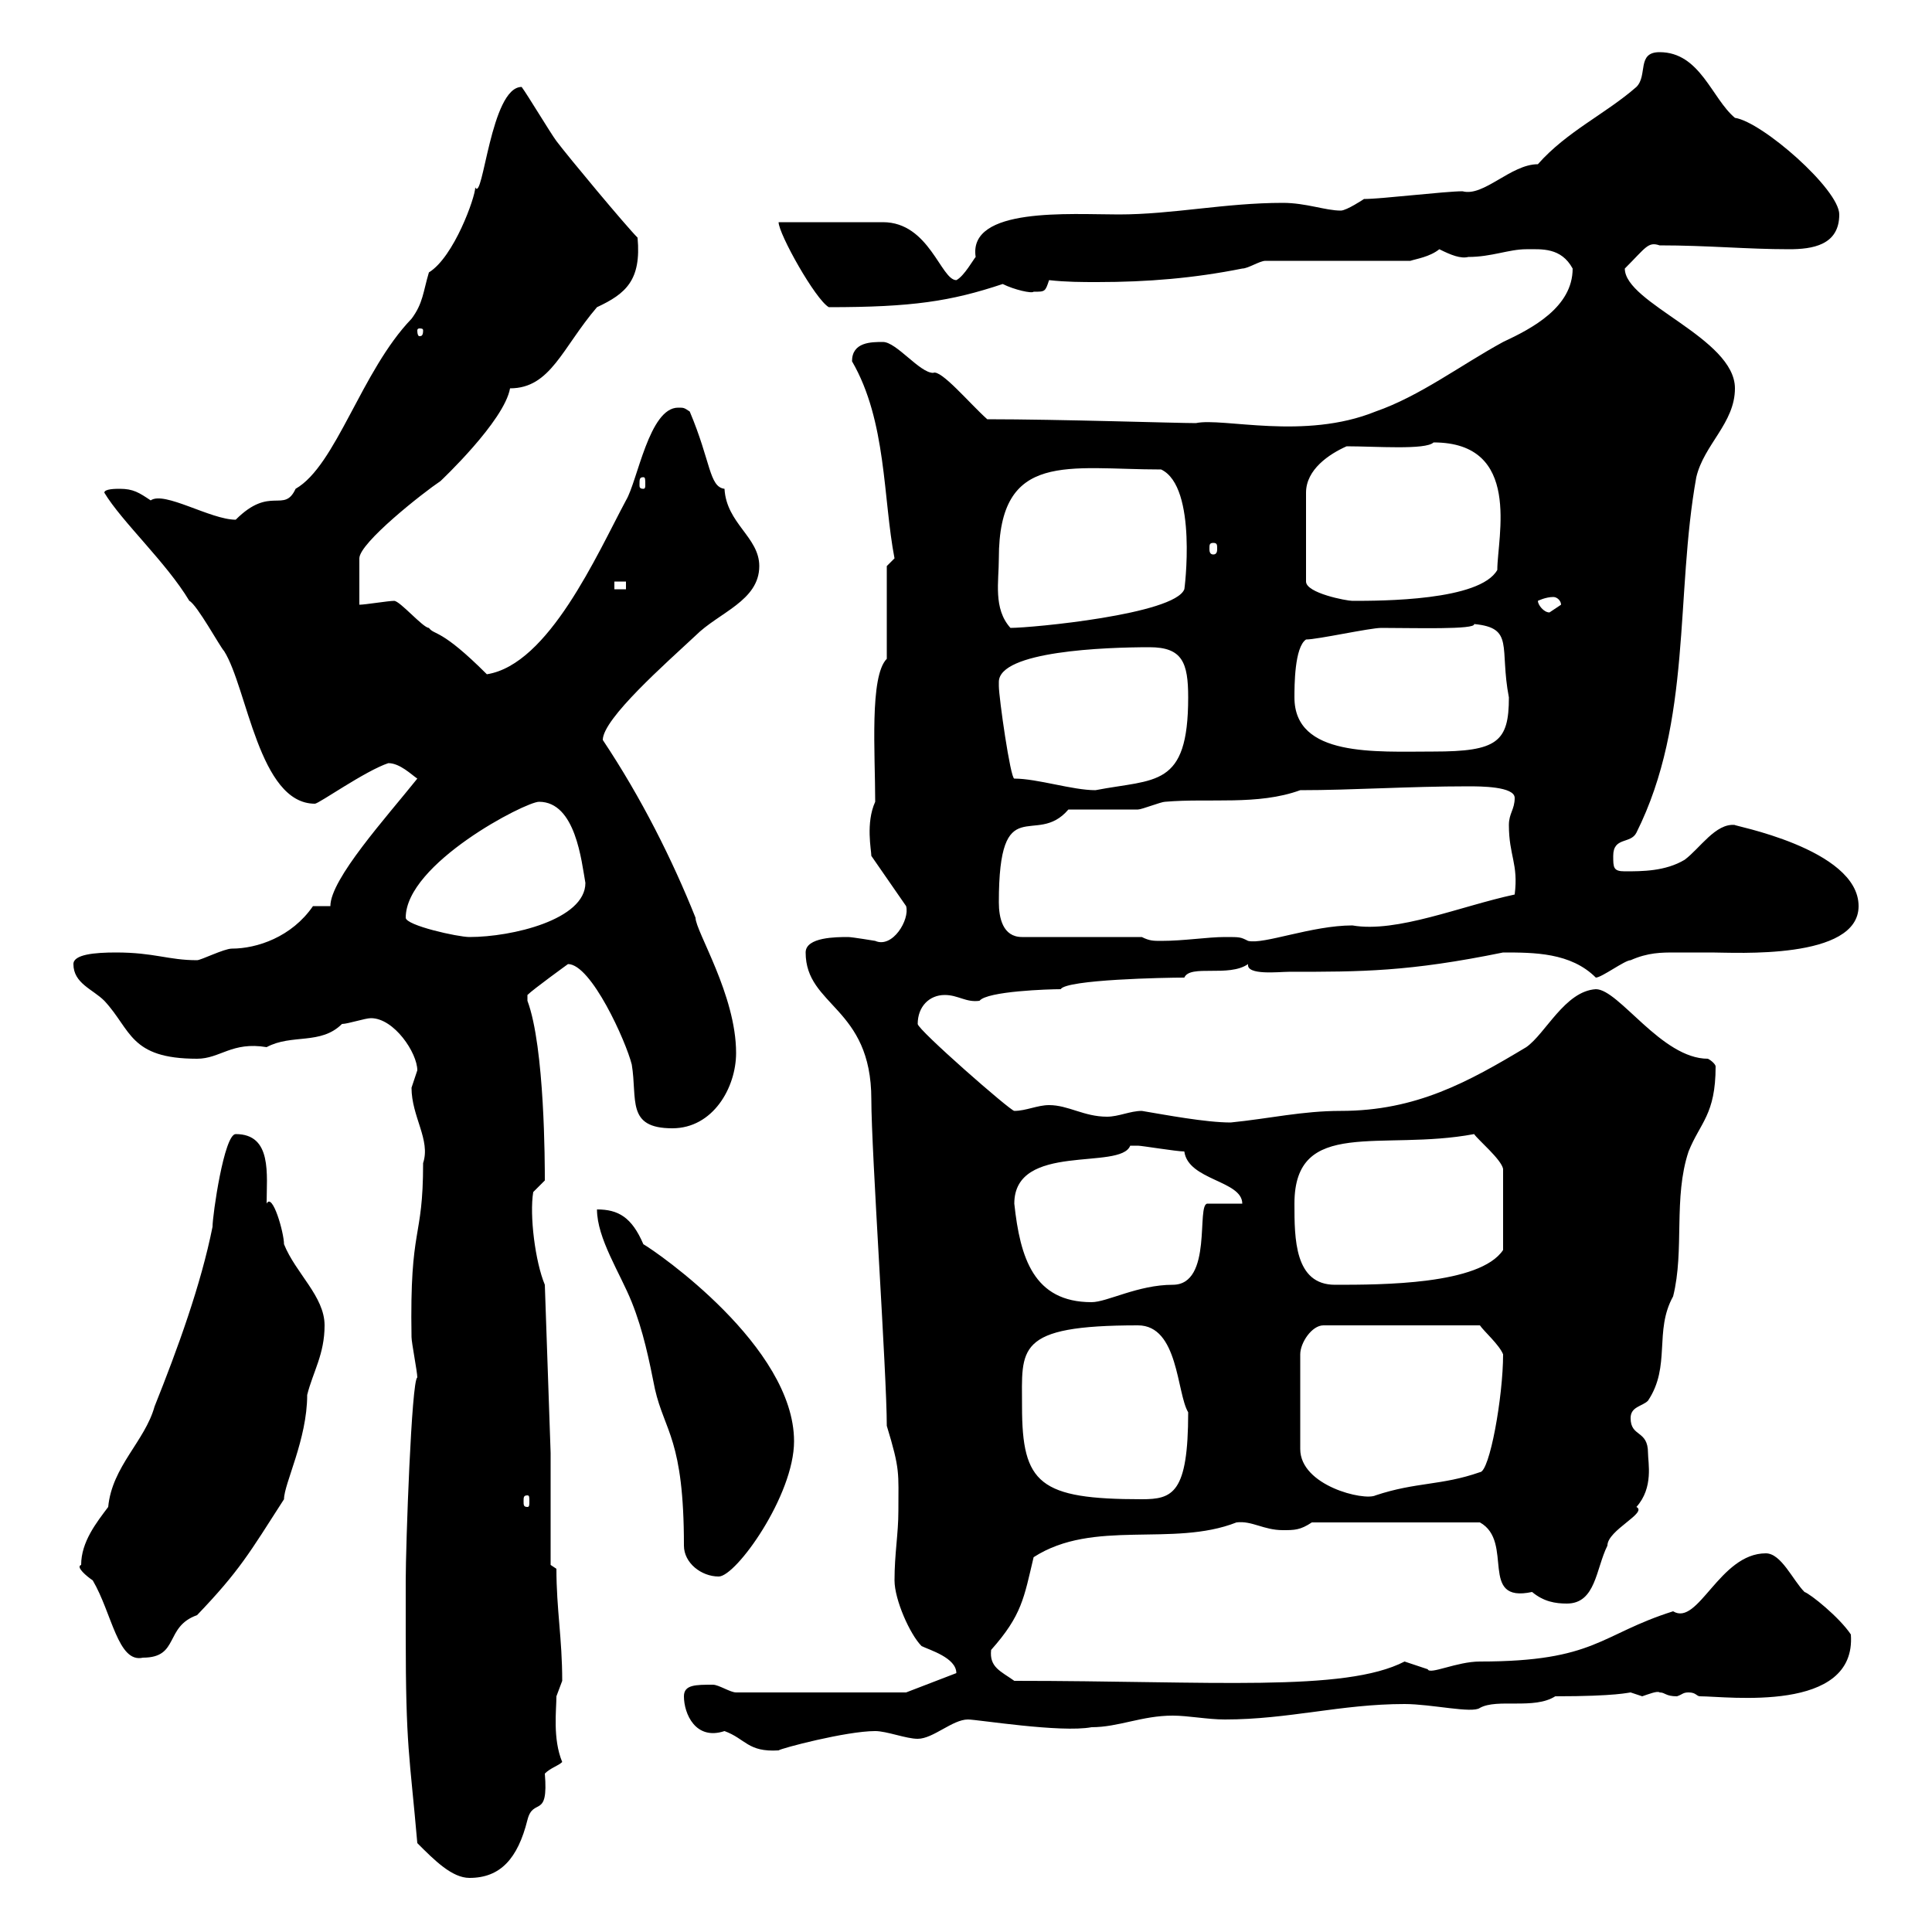 <svg xmlns="http://www.w3.org/2000/svg" xmlns:xlink="http://www.w3.org/1999/xlink" width="300" height="300"><path d="M63 253.80C63 271.50 63.60 272.40 64.80 286.20C67.50 288.90 70.20 291.60 72.90 291.60C77.70 291.60 80.40 288.60 81.90 282.60C82.80 279 85.20 282.60 84.60 275.40C85.50 274.50 86.70 274.20 87.30 273.60C85.80 270 86.40 265.50 86.40 263.40C86.40 263.40 87.30 261 87.30 261C87.30 254.40 86.40 249.90 86.40 243.60L85.50 243L85.50 225.60L84.60 199.50C83.10 195.90 82.20 188.70 82.80 185.10L84.60 183.30C84.60 180.90 84.60 162.60 81.90 155.40C81.90 155.40 81.90 155.40 81.90 154.50C82.80 153.60 88.20 149.70 88.20 149.70C91.80 149.70 97.20 161.70 98.10 165.30C99 170.70 97.20 175.20 104.40 175.20C110.70 175.20 114.30 168.90 114.30 163.50C114.30 154.50 108 144.60 108 142.50C104.40 133.50 99.60 123.90 93.60 114.90C93.60 111.60 103.50 102.90 108 98.70C111.60 95.10 117.90 93.30 117.90 87.90C117.90 83.40 112.80 81.30 112.50 75.90C110.10 75.60 110.40 71.70 107.10 63.90C106.20 63.30 106.20 63.30 105.30 63.30C100.80 63.30 99 74.70 97.20 77.70C92.70 86.10 85.20 103.20 75.60 104.70C68.40 97.50 67.50 98.70 66.60 97.50C65.70 97.50 62.10 93.30 61.20 93.30C60.30 93.30 56.70 93.90 55.80 93.90C55.80 93.30 55.80 87.90 55.80 86.70C55.80 84.30 65.70 76.50 68.40 74.70C68.40 74.70 78.30 65.40 79.20 60.30C85.50 60.30 87.30 54 92.70 47.70C97.20 45.60 99.60 43.50 99 36.90C97.20 35.10 88.20 24.30 86.40 21.90C85.50 20.70 81.90 14.70 81 13.50C76.20 13.50 75 31.50 73.80 29.10C73.80 30.60 70.50 39.90 66.60 42.30C65.70 45.30 65.70 47.10 63.90 49.50C56.10 57.60 52.20 72.30 45.90 75.90C44.10 79.80 42 75.30 36.60 80.70C32.70 80.70 25.50 76.20 23.40 77.70C21.60 76.50 20.70 75.90 18.60 75.90C18 75.90 16.20 75.90 16.20 76.50C18.90 81 25.80 87.30 29.40 93.30C30.60 93.90 34.20 100.50 34.80 101.10C38.40 106.80 40.20 124.80 48.90 124.80C49.50 124.80 56.70 119.70 60.30 118.50C62.10 118.50 63.90 120.30 64.80 120.90C60 126.90 51.30 136.50 51.30 140.70L48.60 140.70C45.30 145.50 39.90 147.30 36 147.30C34.80 147.30 31.20 149.10 30.60 149.10C26.10 149.10 24 147.90 18 147.90C14.70 147.90 11.40 148.20 11.40 149.70C11.40 152.70 14.40 153.60 16.20 155.40C20.40 159.90 20.10 164.40 30.60 164.40C34.20 164.40 36 161.70 41.40 162.60C45.30 160.50 49.80 162.30 53.10 159C54 159 56.70 158.10 57.60 158.10C61.20 158.10 64.80 163.50 64.80 166.20C64.80 166.20 63.90 168.90 63.90 168.90C63.90 173.40 66.90 177 65.70 180.60C65.70 192.90 63.60 189.90 63.90 207.60C63.90 208.50 64.80 213 64.80 213.90C63.90 214.20 63 240 63 245.40C63 245.40 63 252 63 253.80ZM106.20 263.40C106.20 266.10 108 270.30 112.50 268.80C115.80 270 116.10 272.10 120.90 271.80C121.20 271.50 131.40 268.80 135.90 268.80C137.70 268.80 140.70 270 142.50 270C144.90 270 147.90 267 150.30 267C151.80 267 164.70 269.10 169.50 268.20C173.70 268.20 177.30 266.40 182.10 266.40C184.50 266.40 187.50 267 190.20 267C200.10 267 208.20 264.60 218.10 264.60C222.30 264.60 228.60 266.10 229.80 265.20C232.50 263.70 238.20 265.50 241.50 263.40C251.10 263.40 252.90 262.80 253.20 262.80C253.20 262.80 255 263.40 255 263.40C255.90 263.10 257.40 262.50 257.70 262.80C258.60 262.80 258.60 263.40 260.40 263.40C261.30 263.10 261.30 262.80 262.20 262.80C263.40 262.80 263.40 263.40 264 263.40C268.20 263.40 288.30 266.10 287.40 253.80C285.60 251.10 281.10 247.50 280.20 247.20C278.40 245.40 276.60 241.20 274.20 241.20C267 241.20 263.70 252.60 259.80 250.20C248.40 253.80 247.80 258 229.80 258C226.20 258 222 260.10 221.70 259.20C221.70 259.20 218.10 258 218.10 258C208.80 262.80 188.10 261 157.50 261C155.40 259.50 153.60 258.90 153.90 256.20C158.70 250.80 159 248.10 160.50 241.80C169.80 235.80 182.10 240.30 192 236.40C194.40 236.10 196.20 237.60 199.20 237.60C201 237.60 201.90 237.60 203.70 236.40L229.80 236.40C235.20 239.40 229.50 249 237.90 247.20C239.70 248.70 241.50 249 243.30 249C247.80 249 247.80 243.60 249.60 240C249.60 237.60 255.90 234.90 254.10 234C256.80 231 255.90 227.10 255.90 225.60C255.90 222 253.20 223.20 253.20 220.20C253.20 218.40 255 218.40 255.90 217.50C259.50 212.10 256.80 206.70 259.80 201.30C261.60 194.10 259.80 186 262.20 178.80C264 174.30 266.40 173.10 266.40 165.60C266.40 165.30 265.80 164.70 265.20 164.40C258 164.40 251.40 153.60 247.80 153.60C243 153.90 240 160.50 237 162.60C228 168 219.90 172.50 208.20 172.50C202.20 172.50 197.10 173.70 191.10 174.30C187.20 174.30 180.90 173.10 177.30 172.50C175.50 172.50 173.70 173.40 171.90 173.40C168.30 173.40 165.90 171.60 162.90 171.60C161.10 171.60 159.30 172.50 157.50 172.50C156.90 172.50 142.50 159.90 142.50 159C142.50 156.30 144.30 154.50 146.70 154.50C148.80 154.50 150 155.70 152.10 155.40C153.30 153.90 162.90 153.60 164.70 153.60C165.60 152.10 180.90 151.80 183.90 151.80C184.80 149.70 190.80 151.80 193.80 149.70C193.50 151.50 198.60 150.90 200.10 150.90C211.50 150.90 218.70 150.90 233.40 147.90C238.20 147.90 243.90 147.90 247.80 151.80C248.70 151.80 252.30 149.10 253.20 149.10C255.90 147.90 258 147.90 260.10 147.90C261.90 147.90 264 147.90 265.80 147.90C269.40 147.90 288.60 149.10 288.60 140.70C288.60 131.70 268.50 128.10 269.40 128.10C266.40 127.80 264 131.70 261.60 133.50C258.60 135.30 255 135.30 252.30 135.30C250.50 135.30 250.50 134.70 250.50 132.90C250.50 129.90 253.20 131.10 254.10 129.30C262.80 111.90 260.10 92.40 263.40 74.10C264.60 69 269.40 65.70 269.40 60.30C269.40 52.50 252.30 47.10 252.30 41.70C255.60 38.40 255.90 37.50 257.70 38.10C265.20 38.10 271.20 38.70 277.80 38.70C281.40 38.70 285.60 38.10 285.60 33.30C285.60 29.40 273.60 18.90 269.40 18.30C265.80 15.30 264 8.10 257.70 8.10C254.10 8.10 255.90 11.70 254.10 13.50C249.30 17.70 243.30 20.40 238.80 25.50C234.60 25.50 230.40 30.60 227.10 29.70C224.40 29.70 214.50 30.90 211.80 30.90C211.80 30.90 209.10 32.70 208.20 32.70C205.80 32.70 202.80 31.50 199.20 31.50C190.20 31.50 182.10 33.30 173.70 33.30C166.20 33.30 150.30 32.10 151.50 39.90C151.20 40.20 149.70 42.90 148.50 43.50C146.10 43.50 144.30 34.50 137.10 34.50C134.10 34.50 122.70 34.50 120.90 34.50C120.90 36.30 126.60 46.50 128.70 47.70C141.60 47.70 147.60 46.80 155.70 44.10C157.50 45 160.20 45.60 160.50 45.30C162.30 45.30 162.30 45.30 162.90 43.50C165.60 43.80 168 43.80 170.40 43.80C178.20 43.80 185.40 43.20 192.90 41.70C193.80 41.70 195.60 40.50 196.50 40.50L219 40.50C219.90 40.20 222 39.90 223.50 38.70C225.30 39.60 226.80 40.20 228 39.90C231.60 39.90 234.30 38.70 237 38.70C239.40 38.70 242.40 38.40 244.20 41.70C244.20 47.70 237.90 51 233.40 53.10C226.80 56.70 220.50 61.50 213.60 63.90C202.50 68.40 189.90 64.80 185.70 65.70C182.70 65.70 164.40 65.10 153.30 65.10C150.60 62.70 146.10 57.30 144.90 57.90C142.80 57.90 139.20 53.10 137.10 53.10C135.30 53.10 132.30 53.10 132.30 56.10C137.70 65.40 137.10 77.40 138.90 86.70C138.90 86.70 137.70 87.90 137.70 87.90L137.70 102.30C135 105 135.90 117 135.90 124.50C134.40 127.80 135.30 132 135.30 132.90L140.70 140.70C141.30 142.80 138.60 147.30 135.90 146.10C135.90 146.10 132.30 145.50 131.70 145.50C129.90 145.50 125.10 145.50 125.10 147.90C125.10 156.30 135.30 156.30 135.30 170.70C135.30 178.80 137.70 213.30 137.70 221.40C139.80 228.30 139.50 228.60 139.50 234.60C139.50 238.20 138.90 241.20 138.90 245.40C138.90 248.40 141.30 253.80 143.10 255.60C144.30 256.20 148.50 257.40 148.50 259.80L140.70 262.80L114.30 262.80C113.40 262.80 111.60 261.60 110.70 261.60C108 261.60 106.20 261.60 106.20 263.40ZM12.60 243C11.70 243.30 13.50 244.80 14.40 245.40C17.40 250.50 18.30 258.30 22.20 257.40C27.90 257.40 25.50 252.60 30.60 250.80C37.20 243.90 38.70 241.20 44.10 232.80C44.10 230.40 47.70 223.50 47.70 216.60C48.60 213 50.40 210.30 50.40 205.80C50.40 201.30 45.90 197.70 44.10 193.20C44.10 191.40 42.30 185.10 41.40 186.90C41.40 182.40 42.30 176.10 36.60 176.10C34.80 176.10 33 188.70 33 190.50C31.20 199.50 27.60 209.40 24 218.40C22.50 223.80 17.40 227.70 16.80 234C15 236.40 12.60 239.40 12.60 243ZM92.70 187.80C92.70 192.30 96.30 197.70 98.10 202.20C99.90 206.70 100.80 211.20 101.70 215.70C103.20 222.30 106.20 223.50 106.20 240C106.20 242.70 108.90 244.80 111.60 244.80C114.30 244.80 123.30 232.20 123.30 223.80C123.30 209.10 102 194.40 99.90 193.20C98.10 189 96 187.80 92.70 187.80ZM81.90 232.20C82.20 232.20 82.20 232.50 82.20 233.10C82.20 233.70 82.20 234 81.90 234C81.30 234 81.30 233.70 81.30 233.10C81.30 232.50 81.30 232.20 81.90 232.20ZM158.70 218.40C158.70 209.40 157.50 205.80 176.70 205.80C183 205.80 182.70 216.30 184.50 219.30C184.50 231.90 182.10 232.80 177.30 232.80C161.40 232.80 158.70 230.40 158.70 218.40ZM233.40 210.30C233.40 216.90 231.30 228.60 229.80 228.60C223.80 230.70 219.90 230.10 213.60 232.20C211.80 233.10 201.90 230.70 201.90 225L201.90 210.30C201.90 208.50 203.70 205.80 205.50 205.80L229.80 205.80C230.40 206.70 232.80 208.80 233.40 210.30ZM157.50 186.90C157.50 177.30 174 181.80 175.50 177.90C175.50 177.90 176.70 177.90 176.70 177.90C177.30 177.90 182.70 178.80 183.90 178.80C184.50 183.30 192.90 183.30 192.90 186.90C192 186.90 188.40 186.90 187.50 186.90C185.70 186.90 188.40 199.50 182.10 199.50C176.70 199.50 171.90 202.20 169.50 202.20C160.50 202.20 158.40 195.30 157.50 186.90ZM201 186.90C201 173.40 214.50 178.80 228.90 176.10C229.50 177 233.10 180 233.40 181.50L233.40 194.10C229.80 199.50 214.50 199.50 207.30 199.50C201 199.50 201 192.30 201 186.90ZM177.30 145.50L158.70 145.50C155.70 145.50 155.10 142.50 155.10 140.10C155.10 122.40 160.80 131.70 165.90 125.70C167.70 125.70 174.90 125.70 176.70 125.70C177.30 125.70 180.30 124.50 180.90 124.50C187.80 123.90 195.30 125.10 201.90 122.70C210 122.70 218.70 122.10 228 122.10C229.80 122.10 235.20 122.10 235.20 123.90C235.20 125.70 234.30 126.30 234.30 128.10C234.30 132.90 235.80 134.10 235.20 138.90C226.80 140.70 216.90 144.90 210 143.70C203.70 143.70 196.20 146.70 193.80 146.10C192.60 145.50 192.60 145.50 190.20 145.50C187.50 145.50 183.90 146.10 180.30 146.10C179.10 146.10 178.50 146.10 177.30 145.50ZM63 142.50C63 134.10 81.60 124.50 83.70 124.50C89.40 124.50 90.30 133.80 90.90 137.10C90.90 142.80 79.50 145.50 72.90 145.50C71.10 145.50 63 143.70 63 142.50ZM157.50 120.90C156.90 120.90 155.10 108.30 155.10 106.50C155.10 106.50 155.10 105.90 155.10 105.90C155.10 101.10 171.60 100.50 178.50 100.50C183.60 100.50 184.50 102.90 184.50 108.30C184.50 122.40 179.40 120.90 170.10 122.70C166.50 122.70 161.10 120.90 157.50 120.90ZM201 108.30C201 106.50 201 100.50 202.80 99.30C204.60 99.30 212.70 97.50 214.50 97.50C219.60 97.50 229.20 97.80 228.90 96.90C235.20 97.50 232.80 100.50 234.30 108.30C234.30 115.20 232.50 116.70 222.60 116.70C213.60 116.70 201 117.60 201 108.30ZM155.10 86.70C155.10 69.90 165.90 72.90 180.30 72.90C186 75.60 183.90 91.80 183.90 91.50C182.40 95.40 160.20 97.50 156.90 97.50C154.20 94.50 155.10 90.30 155.10 86.70ZM238.80 93.30C238.80 93.30 240 92.70 241.20 92.70C241.80 92.70 242.40 93.30 242.40 93.90C242.40 93.90 240.60 95.10 240.60 95.10C239.70 95.10 238.80 93.90 238.80 93.30ZM209.10 69.30C213.60 69.30 221.40 69.90 222.60 68.70C236.40 68.70 232.50 83.40 232.50 88.50C229.80 93.30 214.50 93.30 210 93.30C209.10 93.30 202.80 92.10 202.80 90.30L202.80 76.50C202.80 72.90 206.40 70.50 209.10 69.30ZM95.40 90.30L97.20 90.30L97.20 91.50L95.40 91.50ZM188.40 84.30C189 84.30 189 84.60 189 85.20C189 85.50 189 86.10 188.40 86.10C187.80 86.10 187.80 85.50 187.80 85.20C187.80 84.60 187.80 84.30 188.40 84.30ZM99.90 74.10C100.20 74.10 100.20 74.40 100.20 75.30C100.20 75.60 100.20 75.90 99.90 75.90C99.30 75.90 99.30 75.60 99.30 75.30C99.30 74.40 99.30 74.10 99.90 74.10ZM65.70 51.30C65.70 52.20 65.40 52.20 65.10 52.20C65.10 52.20 64.80 52.20 64.80 51.30C64.80 51 65.10 51 65.10 51C65.40 51 65.70 51 65.70 51.30Z"/></svg>
